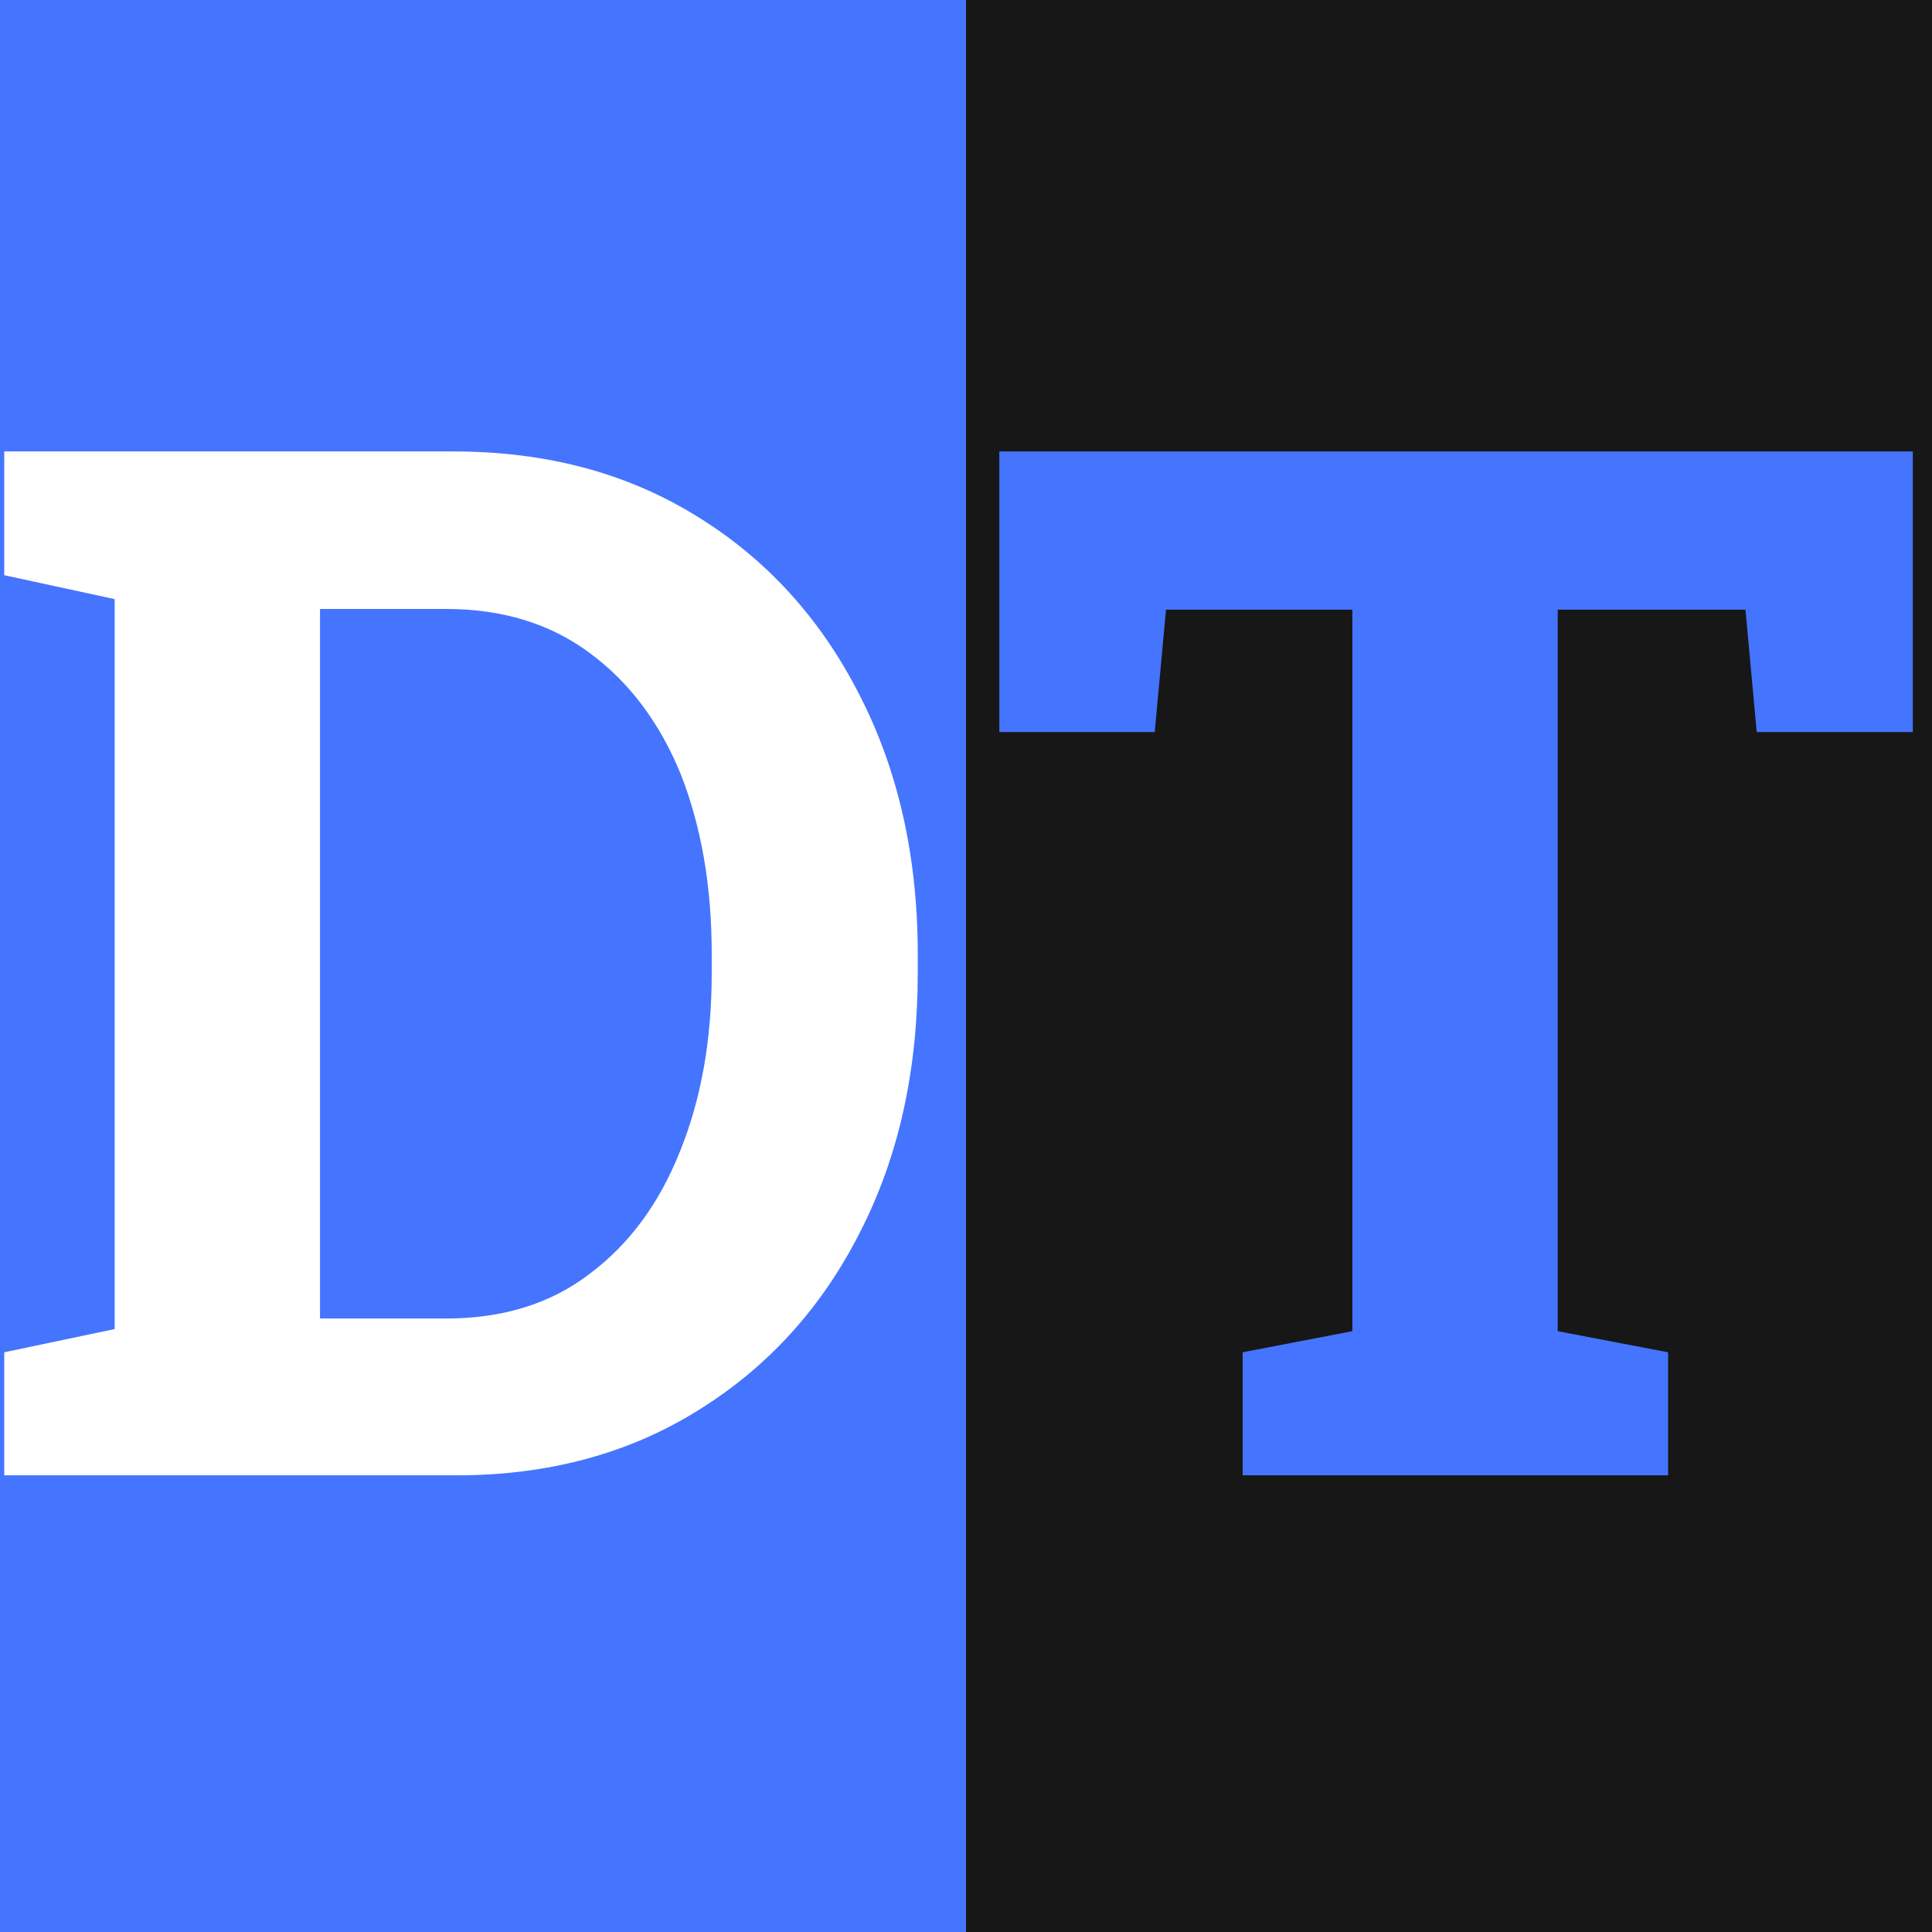 <svg width="110" height="110" viewBox="0 0 110 110" fill="none" xmlns="http://www.w3.org/2000/svg">
<rect x="0" y="0" width="110" height="110" fill="#333333" stroke="none"/>
<g clip-path="url(#clip0_88_14)">
<rect width="55" height="110" fill="#4574FF"/>
<rect x="55" width="55" height="110" fill="#171717"/>
<path d="M25.987 84H0.242V76.993L6.528 75.672V34.111L0.242 32.75V25.703H25.827C31.059 25.703 35.65 26.918 39.601 29.347C43.578 31.776 46.674 35.152 48.89 39.477C51.132 43.801 52.253 48.752 52.253 54.331V55.412C52.253 60.964 51.158 65.876 48.97 70.147C46.781 74.471 43.698 77.861 39.721 80.316C35.77 82.772 31.192 84 25.987 84ZM25.387 34.672H18.22V75.071H25.387C28.643 75.071 31.379 74.217 33.595 72.509C35.837 70.827 37.545 68.505 38.72 65.542C39.921 62.579 40.522 59.203 40.522 55.412V54.291C40.522 50.474 39.934 47.071 38.76 44.081C37.559 41.145 35.837 38.849 33.595 37.194C31.352 35.513 28.616 34.672 25.387 34.672Z" fill="white"/>
<path d="M94.975 76.993V84H70.751V76.993L76.997 75.792V34.712H66.387L65.746 41.679H56.898V25.703H108.908V41.679H100.02L99.379 34.712H88.689V75.792L94.975 76.993Z" fill="#4574FF"/>
</g>
<defs>
<clipPath id="clip0_88_14">
<rect width="110" height="110" fill="white"/>
</clipPath>
</defs>
</svg>
